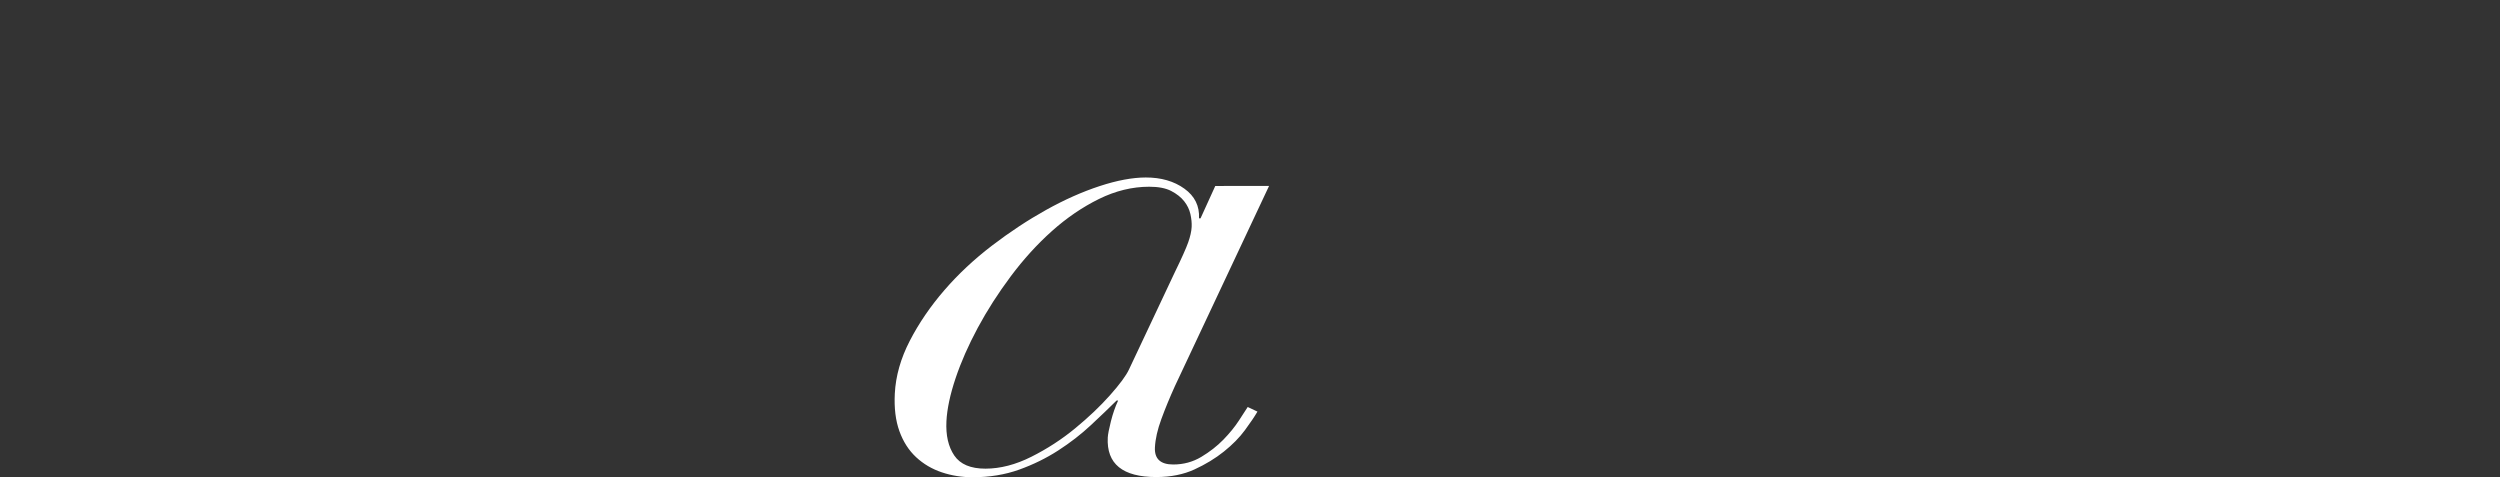 <?xml version="1.0" encoding="utf-8"?>
<!-- Generator: Adobe Illustrator 26.0.3, SVG Export Plug-In . SVG Version: 6.00 Build 0)  -->
<svg version="1.1" id="レイヤー_1" xmlns="http://www.w3.org/2000/svg" xmlns:xlink="http://www.w3.org/1999/xlink" x="0px"
	 y="0px" width="287.978px" height="55px" viewBox="0 0 287.978 55" enable-background="new 0 0 287.978 55"
	 xml:space="preserve">
<rect x="0" y="0" width="287.978" height="55" fill="#333333" stroke="none"/>
<path display="none" fill="#FFFFFF" d="M21.734,1.116l0.377-1.064L66.867,0l-5.577,12.927
	l-1.126,0.001c0.243-0.557,0.499-1.368,0.769-2.433
	c0.268-1.064,0.429-2.077,0.479-3.04c0.097-1.875-0.255-3.407-1.051-4.598
	c-0.798-1.189-2.483-1.784-5.06-1.781l-16.985,0.02L28.17,24.595l7.566-0.008
	c1.717-0.002,3.254-0.422,4.613-1.259c1.358-0.837,2.534-1.801,3.53-2.892
	c0.994-1.09,1.814-2.169,2.461-3.234c0.644-1.064,1.112-1.825,1.405-2.281
	l1.127-0.002l-9.593,22.129l-1.127,0.002c0.3-0.609,0.584-1.444,0.853-2.509
	c0.269-1.065,0.429-2.078,0.479-3.042c0.1-1.925-0.417-3.381-1.545-4.368
	c-1.13-0.987-2.714-1.479-4.753-1.477l-5.474,0.007l-11.799,27.453l18.836-0.022
	c2.146-0.002,4.176-0.587,6.088-1.756c1.911-1.168,3.617-2.525,5.12-4.072
	c1.501-1.548,2.775-3.082,3.819-4.603c1.045-1.521,1.8-2.663,2.27-3.422
	l1.127-0.002L46.768,54.14L0,54.195l0.377-1.065l8.291-0.009l22.403-52.016
	L21.734,1.116z"/>
<path display="none" fill="#FFFFFF" d="M63.851,22.579l0.441-1.066l15.262-0.017L75.111,30.849
	h0.193c6.583-6.544,12.644-9.82,18.183-9.826
	c2.705-0.003,4.815,0.565,6.335,1.703c1.518,1.139,2.235,2.544,2.148,4.217
	c-0.045,0.861-0.265,1.71-0.662,2.545c-0.398,0.837-0.884,1.84-1.458,3.005
	l-7.005,14.069c-0.43,0.864-0.829,1.711-1.193,2.549
	c-0.366,0.836-0.568,1.66-0.61,2.47c-0.031,0.608,0.1,1.166,0.396,1.672
	c0.296,0.506,0.959,0.759,1.99,0.758c1.16-0.002,2.235-0.256,3.227-0.765
	c0.992-0.506,1.908-1.115,2.75-1.827c0.842-0.71,1.572-1.458,2.194-2.244
	c0.62-0.786,1.103-1.458,1.455-2.017l1.044,0.378
	c-0.349,0.509-0.834,1.18-1.457,2.016c-0.622,0.837-1.423,1.662-2.398,2.473
	c-0.975,0.813-2.155,1.511-3.536,2.094c-1.383,0.584-3.009,0.877-4.875,0.88
	c-2.062,0.002-3.783-0.351-5.161-1.058c-1.381-0.708-2.028-1.872-1.945-3.494
	c0.034-0.657,0.181-1.342,0.443-2.052c0.262-0.71,0.574-1.47,0.939-2.281
	l9.052-18.177c0.577-1.217,0.888-2.23,0.93-3.041
	c0.034-0.658-0.209-1.292-0.724-1.9c-0.516-0.608-1.483-0.911-2.899-0.909
	c-1.417,0.002-3.081,0.423-4.991,1.259c-1.911,0.839-3.838,1.981-5.779,3.427
	c-1.943,1.448-3.784,3.147-5.528,5.1c-1.743,1.953-3.189,4.07-4.336,6.351
	L63.768,54.12l-6.665,0.008l15.537-31.561L63.851,22.579z"/>
<path fill="#FFFFFF" d="M133.781,48.262c-0.448,1.217-0.695,2.307-0.744,3.27
	c-0.068,1.318,0.635,1.975,2.112,1.974c1.179-0.001,2.258-0.294,3.232-0.878
	c0.973-0.584,1.82-1.244,2.537-1.98c0.715-0.734,1.315-1.469,1.795-2.206
	c0.481-0.735,0.818-1.255,1.011-1.559l1.123,0.531
	c-0.325,0.558-0.804,1.268-1.438,2.13c-0.635,0.863-1.445,1.686-2.43,2.473
	c-0.985,0.787-2.113,1.473-3.382,2.056c-1.27,0.583-2.732,0.876-4.384,0.879
	c-3.896,0.004-5.765-1.513-5.609-4.554c0.018-0.354,0.139-0.975,0.361-1.862
	c0.224-0.887,0.5-1.686,0.832-2.395h-0.177
	c-0.872,0.863-1.865,1.814-2.981,2.853c-1.117,1.04-2.361,2.005-3.735,2.892
	c-1.375,0.889-2.874,1.626-4.498,2.21c-1.623,0.584-3.41,0.878-5.357,0.88
	c-1.24,0.002-2.426-0.186-3.557-0.565c-1.131-0.379-2.119-0.96-2.964-1.745
	c-0.846-0.785-1.487-1.785-1.926-3c-0.439-1.217-0.615-2.66-0.529-4.332
	c0.105-2.027,0.681-4.055,1.73-6.083c1.049-2.028,2.374-3.968,3.975-5.819
	s3.43-3.564,5.489-5.138c2.058-1.572,4.136-2.943,6.233-4.111
	c2.097-1.168,4.15-2.082,6.162-2.744c2.011-0.659,3.784-0.992,5.319-0.994
	c1.771-0.002,3.254,0.427,4.449,1.288c1.195,0.861,1.757,2,1.684,3.417
	h0.177l1.697-3.726l6.198-0.007l-10.839,23.044
	C134.75,45.778,134.227,47.045,133.781,48.262z M136.867,27.927
	c0.241-0.685,0.376-1.28,0.402-1.787c0.023-0.456-0.026-0.951-0.145-1.482
	c-0.12-0.532-0.361-1.026-0.72-1.481c-0.361-0.457-0.857-0.847-1.488-1.177
	c-0.634-0.328-1.481-0.492-2.543-0.491c-1.948,0.002-3.876,0.474-5.784,1.412
	c-1.908,0.941-3.713,2.171-5.414,3.693c-1.703,1.522-3.282,3.261-4.741,5.212
	c-1.459,1.953-2.725,3.93-3.803,5.933c-1.077,2.004-1.929,3.943-2.559,5.817
	c-0.628,1.876-0.978,3.523-1.051,4.941c-0.083,1.622,0.216,2.939,0.903,3.952
	c0.685,1.013,1.883,1.518,3.596,1.516c1.711-0.002,3.476-0.46,5.295-1.375
	c1.818-0.913,3.497-2.005,5.039-3.275c1.54-1.267,2.876-2.535,4.004-3.804
	c1.127-1.267,1.857-2.256,2.189-2.967l5.269-11.179
	C136.108,29.765,136.624,28.611,136.867,27.927z"/>
<path display="none" fill="#FFFFFF" d="M152.886,22.475l0.441-1.066l15.262-0.017l-4.118,8.67
	l0.193-0.001c0.818-0.861,1.848-1.826,3.095-2.891s2.634-2.056,4.162-2.969
	c1.528-0.914,3.145-1.688,4.852-2.324c1.707-0.634,3.398-0.955,5.073-0.956
	c2.447-0.002,4.3,0.566,5.562,1.704c1.261,1.139,1.849,2.544,1.762,4.217
	c-0.047,0.912-0.258,1.876-0.632,2.889h0.193
	c0.682-0.761,1.597-1.648,2.745-2.664c1.146-1.013,2.436-1.979,3.868-2.892
	c1.431-0.914,2.968-1.687,4.611-2.323c1.642-0.635,3.269-0.955,4.879-0.956
	c2.705-0.003,4.815,0.565,6.335,1.703c1.518,1.139,2.235,2.543,2.148,4.216
	c-0.045,0.861-0.266,1.71-0.662,2.546c-0.398,0.837-0.884,1.839-1.458,3.005
	l-7.005,14.069c-0.43,0.863-0.832,1.776-1.203,2.738
	c-0.372,0.964-0.577,1.825-0.616,2.584c-0.024,0.457,0.112,0.926,0.41,1.406
	c0.296,0.482,0.96,0.722,1.991,0.72c1.16-0.001,2.235-0.256,3.227-0.764
	c0.992-0.506,1.893-1.116,2.702-1.828c0.809-0.709,1.524-1.457,2.144-2.243
	c0.621-0.786,1.138-1.458,1.553-2.018l1.044,0.379
	c-0.349,0.508-0.834,1.18-1.457,2.016c-0.622,0.837-1.423,1.662-2.398,2.473
	c-0.976,0.812-2.155,1.511-3.536,2.094c-1.383,0.584-3.009,0.877-4.875,0.88
	c-2.062,0.002-3.783-0.351-5.161-1.058c-1.381-0.708-2.028-1.872-1.945-3.494
	c0.034-0.657,0.13-1.292,0.292-1.9c0.159-0.609,0.522-1.419,1.091-2.434
	l9.052-18.176c0.577-1.217,0.888-2.23,0.93-3.041
	c0.044-0.861-0.179-1.546-0.667-2.052c-0.491-0.505-1.475-0.758-2.956-0.757
	c-1.352,0.002-2.905,0.434-4.655,1.297c-1.751,0.865-3.518,2.031-5.3,3.503
	c-1.783,1.471-3.498,3.184-5.143,5.136c-1.646,1.952-3.042,4.02-4.183,6.199
	l-8.065,15.895l-6.762,0.008l12.569-24.566c1.011-2.128,1.538-3.598,1.579-4.409
	c0.047-0.913-0.141-1.647-0.562-2.204c-0.423-0.556-1.213-0.834-2.372-0.833
	c-1.16,0.002-2.611,0.345-4.352,1.032c-1.743,0.686-3.55,1.702-5.422,3.047
	c-1.872,1.345-3.714,3.019-5.523,5.023c-1.81,2.004-3.397,4.35-4.758,7.036
	l-8.065,15.895l-6.665,0.008l15.537-31.561L152.886,22.475z"/>
<path display="none" fill="#FFFFFF" d="M216.292,33.458c1.612-2.663,3.605-4.957,5.978-6.886
	c2.371-1.928,4.973-3.451,7.806-4.569c2.831-1.117,5.516-1.679,8.055-1.682
	c2.303-0.002,4.288,0.401,5.959,1.21c1.669,0.809,3.033,1.847,4.089,3.111
	c1.055,1.266,1.811,2.658,2.264,4.178c0.453,1.52,0.643,2.989,0.57,4.407
	c-0.152,2.939-1.033,5.715-2.643,8.327c-1.611,2.612-3.588,4.906-5.934,6.884
	c-2.345,1.98-4.92,3.541-7.723,4.684c-2.804,1.144-5.446,1.716-7.925,1.719
	c-2.125,0.002-4.01-0.351-5.656-1.057c-1.646-0.708-3.044-1.643-4.194-2.807
	c-1.15-1.164-2.01-2.518-2.58-4.064c-0.57-1.544-0.809-3.179-0.72-4.902
	C213.795,38.971,214.679,36.12,216.292,33.458z M221.135,51.998
	c1.382,1.24,3.194,1.858,5.438,1.856c1.828-0.002,3.565-0.46,5.206-1.374
	c1.641-0.913,3.15-2.118,4.526-3.616c1.374-1.496,2.611-3.157,3.71-4.983
	c1.097-1.825,2.032-3.651,2.805-5.476c0.772-1.824,1.378-3.547,1.817-5.172
	c0.438-1.62,0.682-2.938,0.735-3.952c0.126-2.433-0.382-4.357-1.517-5.775
	c-1.138-1.416-3.211-2.124-6.222-2.121c-1.713,0.002-3.357,0.435-4.935,1.297
	c-1.581,0.865-3.041,1.993-4.38,3.388c-1.343,1.396-2.56,2.98-3.654,4.755
	c-1.096,1.776-2.031,3.588-2.804,5.438c-0.775,1.851-1.384,3.65-1.828,5.399
	c-0.443,1.749-0.7,3.282-0.768,4.599
	C219.128,48.846,219.753,50.758,221.135,51.998z"/>
<path display="none" fill="#FFFFFF" d="M263.224,26.449c0.543-1.369,1.084-2.739,1.629-4.105
	l-7.703,0.009l0.408-1.066l13.636-0.016c-0.35,1.065-0.847,2.409-1.491,4.031
	c-0.646,1.623-1.331,3.194-2.059,4.714l0.169,0.152
	c0.629-0.761,1.415-1.673,2.355-2.739c0.94-1.065,1.995-2.092,3.169-3.081
	c1.172-0.989,2.454-1.828,3.849-2.512c1.392-0.685,2.856-1.03,4.391-1.032
	c2.184-0.002,3.824,0.529,4.921,1.591c1.097,1.063,1.582,2.202,1.461,3.418
	c-0.041,0.811-0.239,1.482-0.59,2.015c-0.353,0.532-0.787,0.939-1.302,1.218
	c-0.517,0.278-1.043,0.47-1.58,0.572c-0.536,0.102-1.041,0.153-1.513,0.154
	c-0.828,0.001-1.496-0.175-2.009-0.529c-0.513-0.354-0.752-0.885-0.715-1.596
	c0.029-0.557,0.183-0.975,0.463-1.255c0.28-0.277,0.573-0.544,0.883-0.799
	c0.307-0.252,0.603-0.533,0.884-0.836c0.281-0.306,0.434-0.71,0.461-1.217
	c0.026-0.505-0.189-0.912-0.646-1.215c-0.458-0.304-1.039-0.455-1.748-0.454
	c-1.122,0.001-2.447,0.497-3.972,1.487c-1.528,0.989-3.054,2.258-4.579,3.806
	c-1.527,1.548-2.991,3.31-4.39,5.287c-1.401,1.978-2.565,3.955-3.493,5.933
	l-7.175,15.514l-6.198,0.007l10.771-23.422
	C262.11,29.162,262.681,27.817,263.224,26.449z"/>
<g>
</g>
<g>
</g>
<g>
</g>
<g>
</g>
<g>
</g>
<g>
</g>
<g>
</g>
<g>
</g>
<g>
</g>
<g>
</g>
<g>
</g>
<g>
</g>
<g>
</g>
<g>
</g>
<g>
</g>
</svg>

